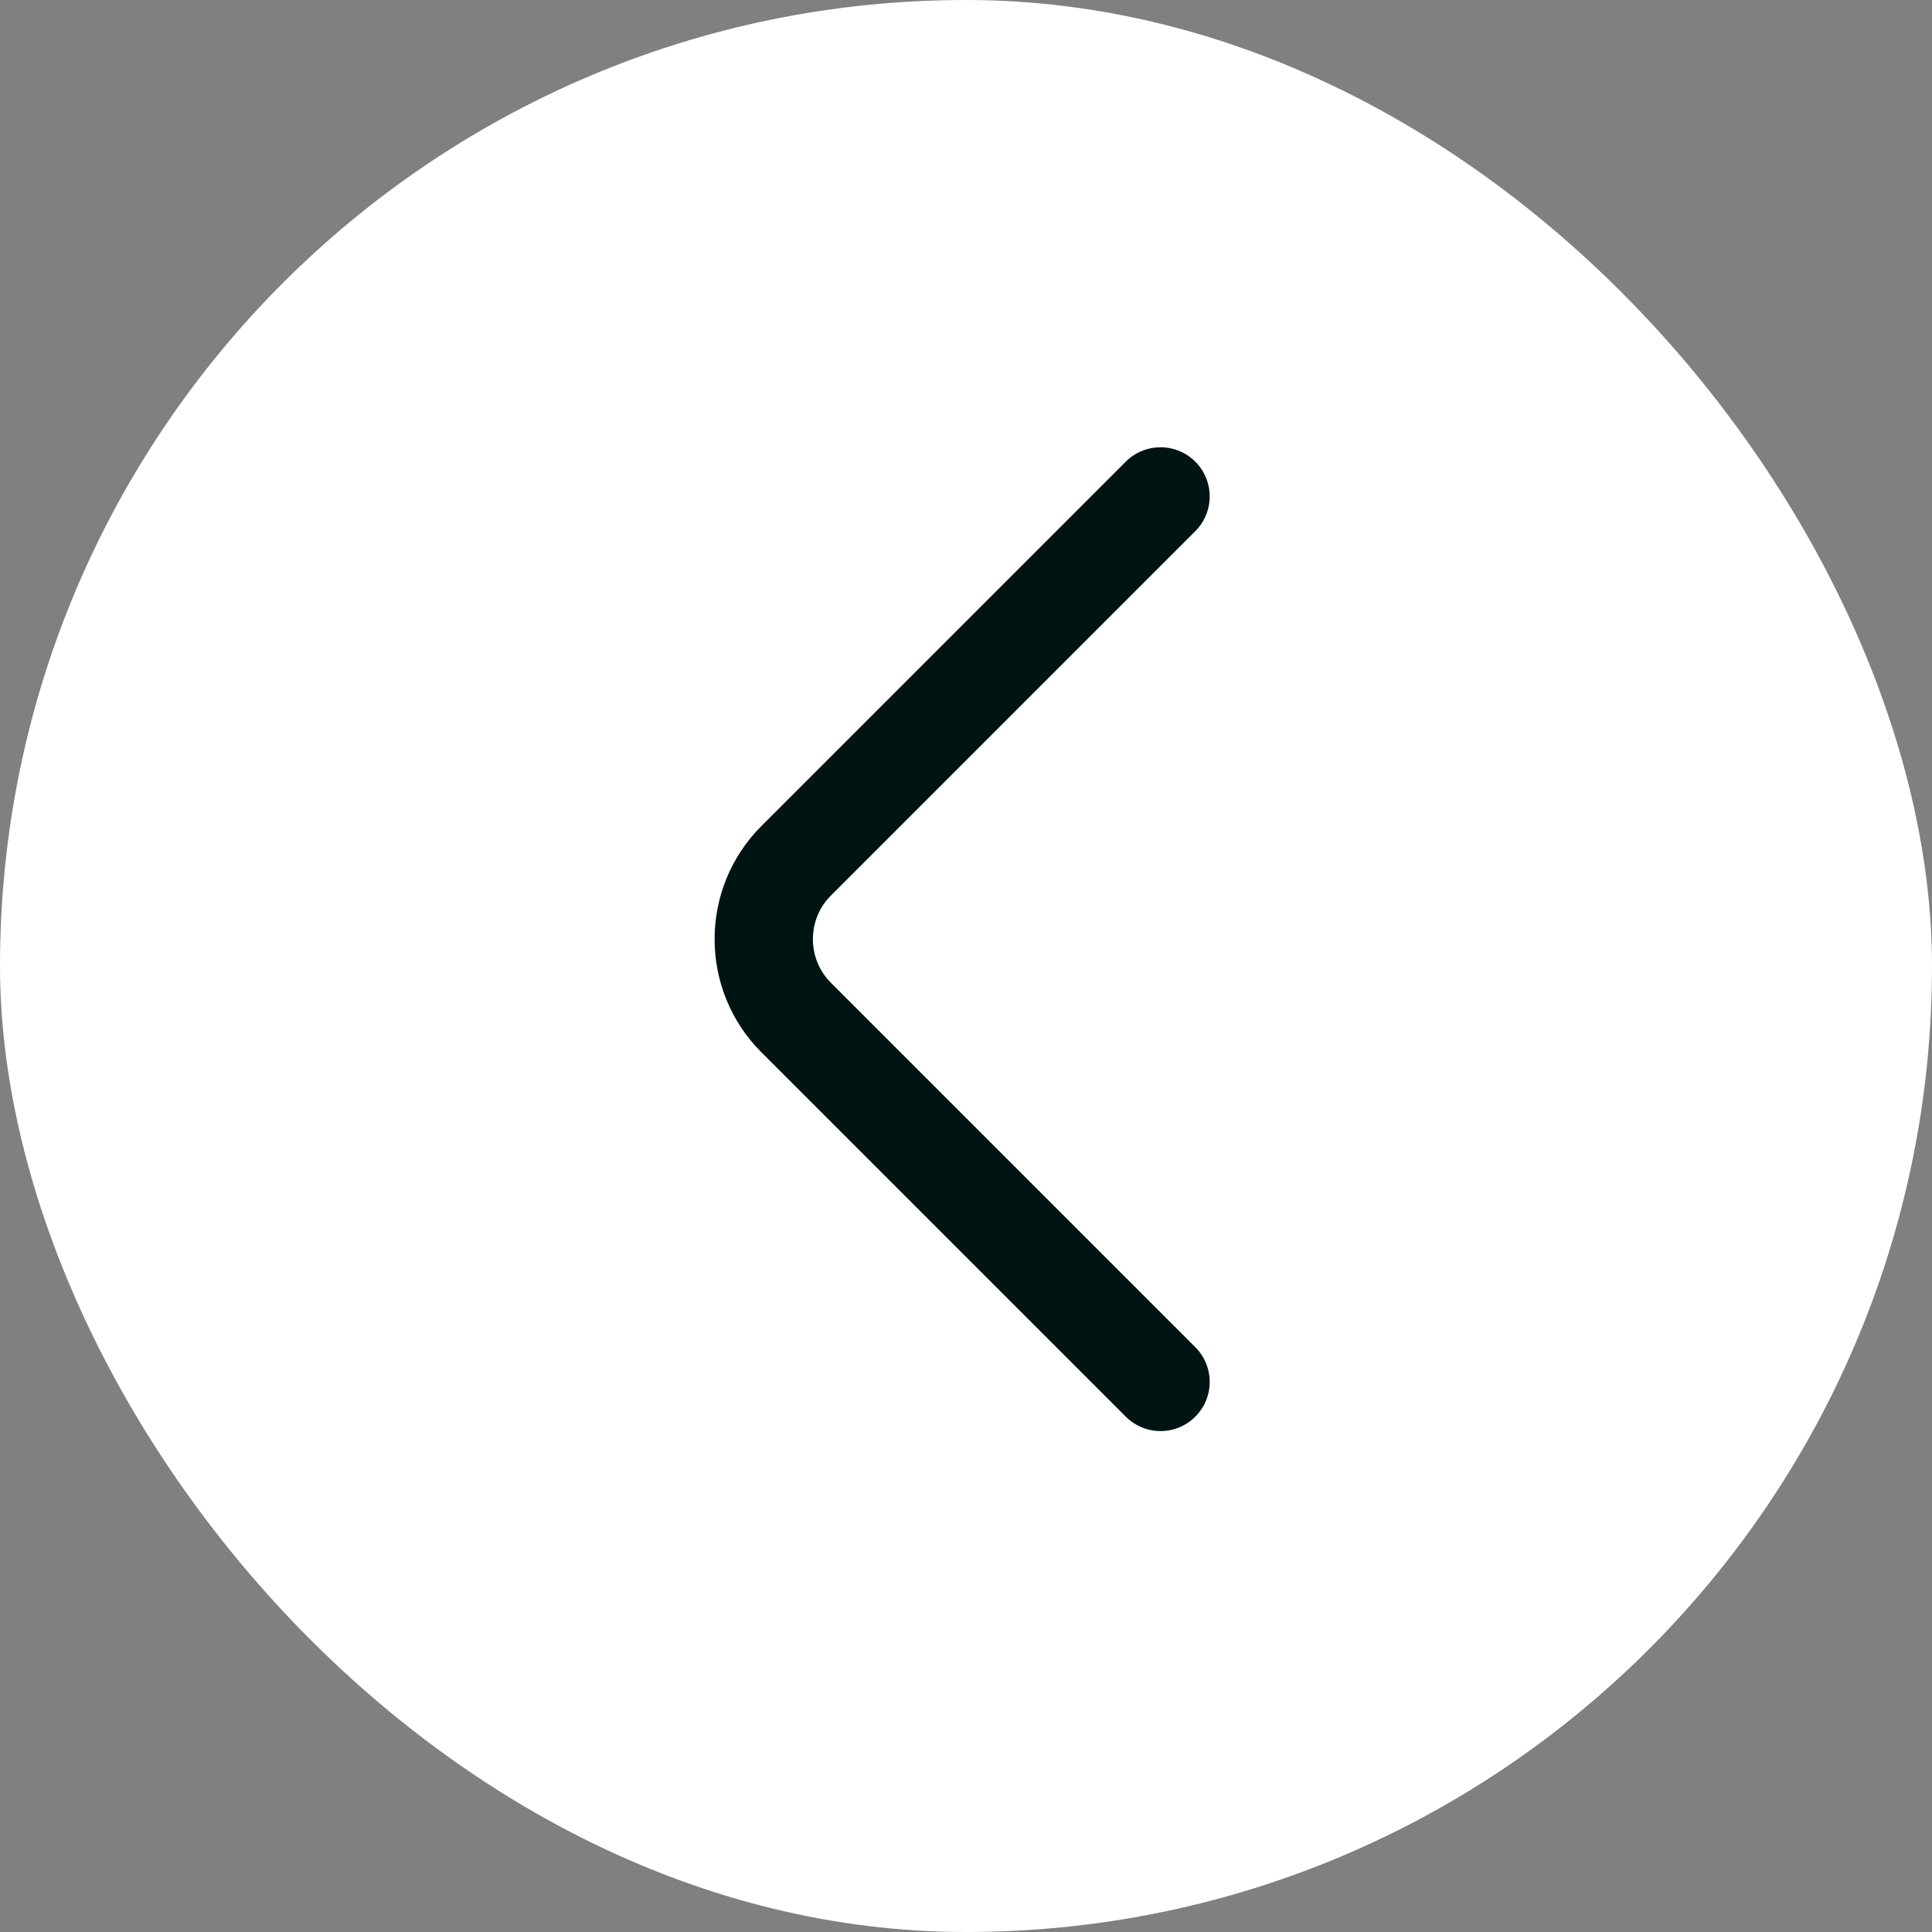 <svg width="36" height="36" viewBox="0 0 36 36" fill="none" xmlns="http://www.w3.org/2000/svg">
<rect x="0" y="0" width="36" height="36" fill="#808080" stroke="none"/>
<rect width="36" height="36" rx="18" fill="white"/>
<path d="M21.625 25.75L14.833 18.958C14.031 18.156 14.031 16.844 14.833 16.042L21.625 9.25" stroke="#001414" stroke-width="1.832" stroke-miterlimit="10" stroke-linecap="round" stroke-linejoin="round"/>
</svg>

